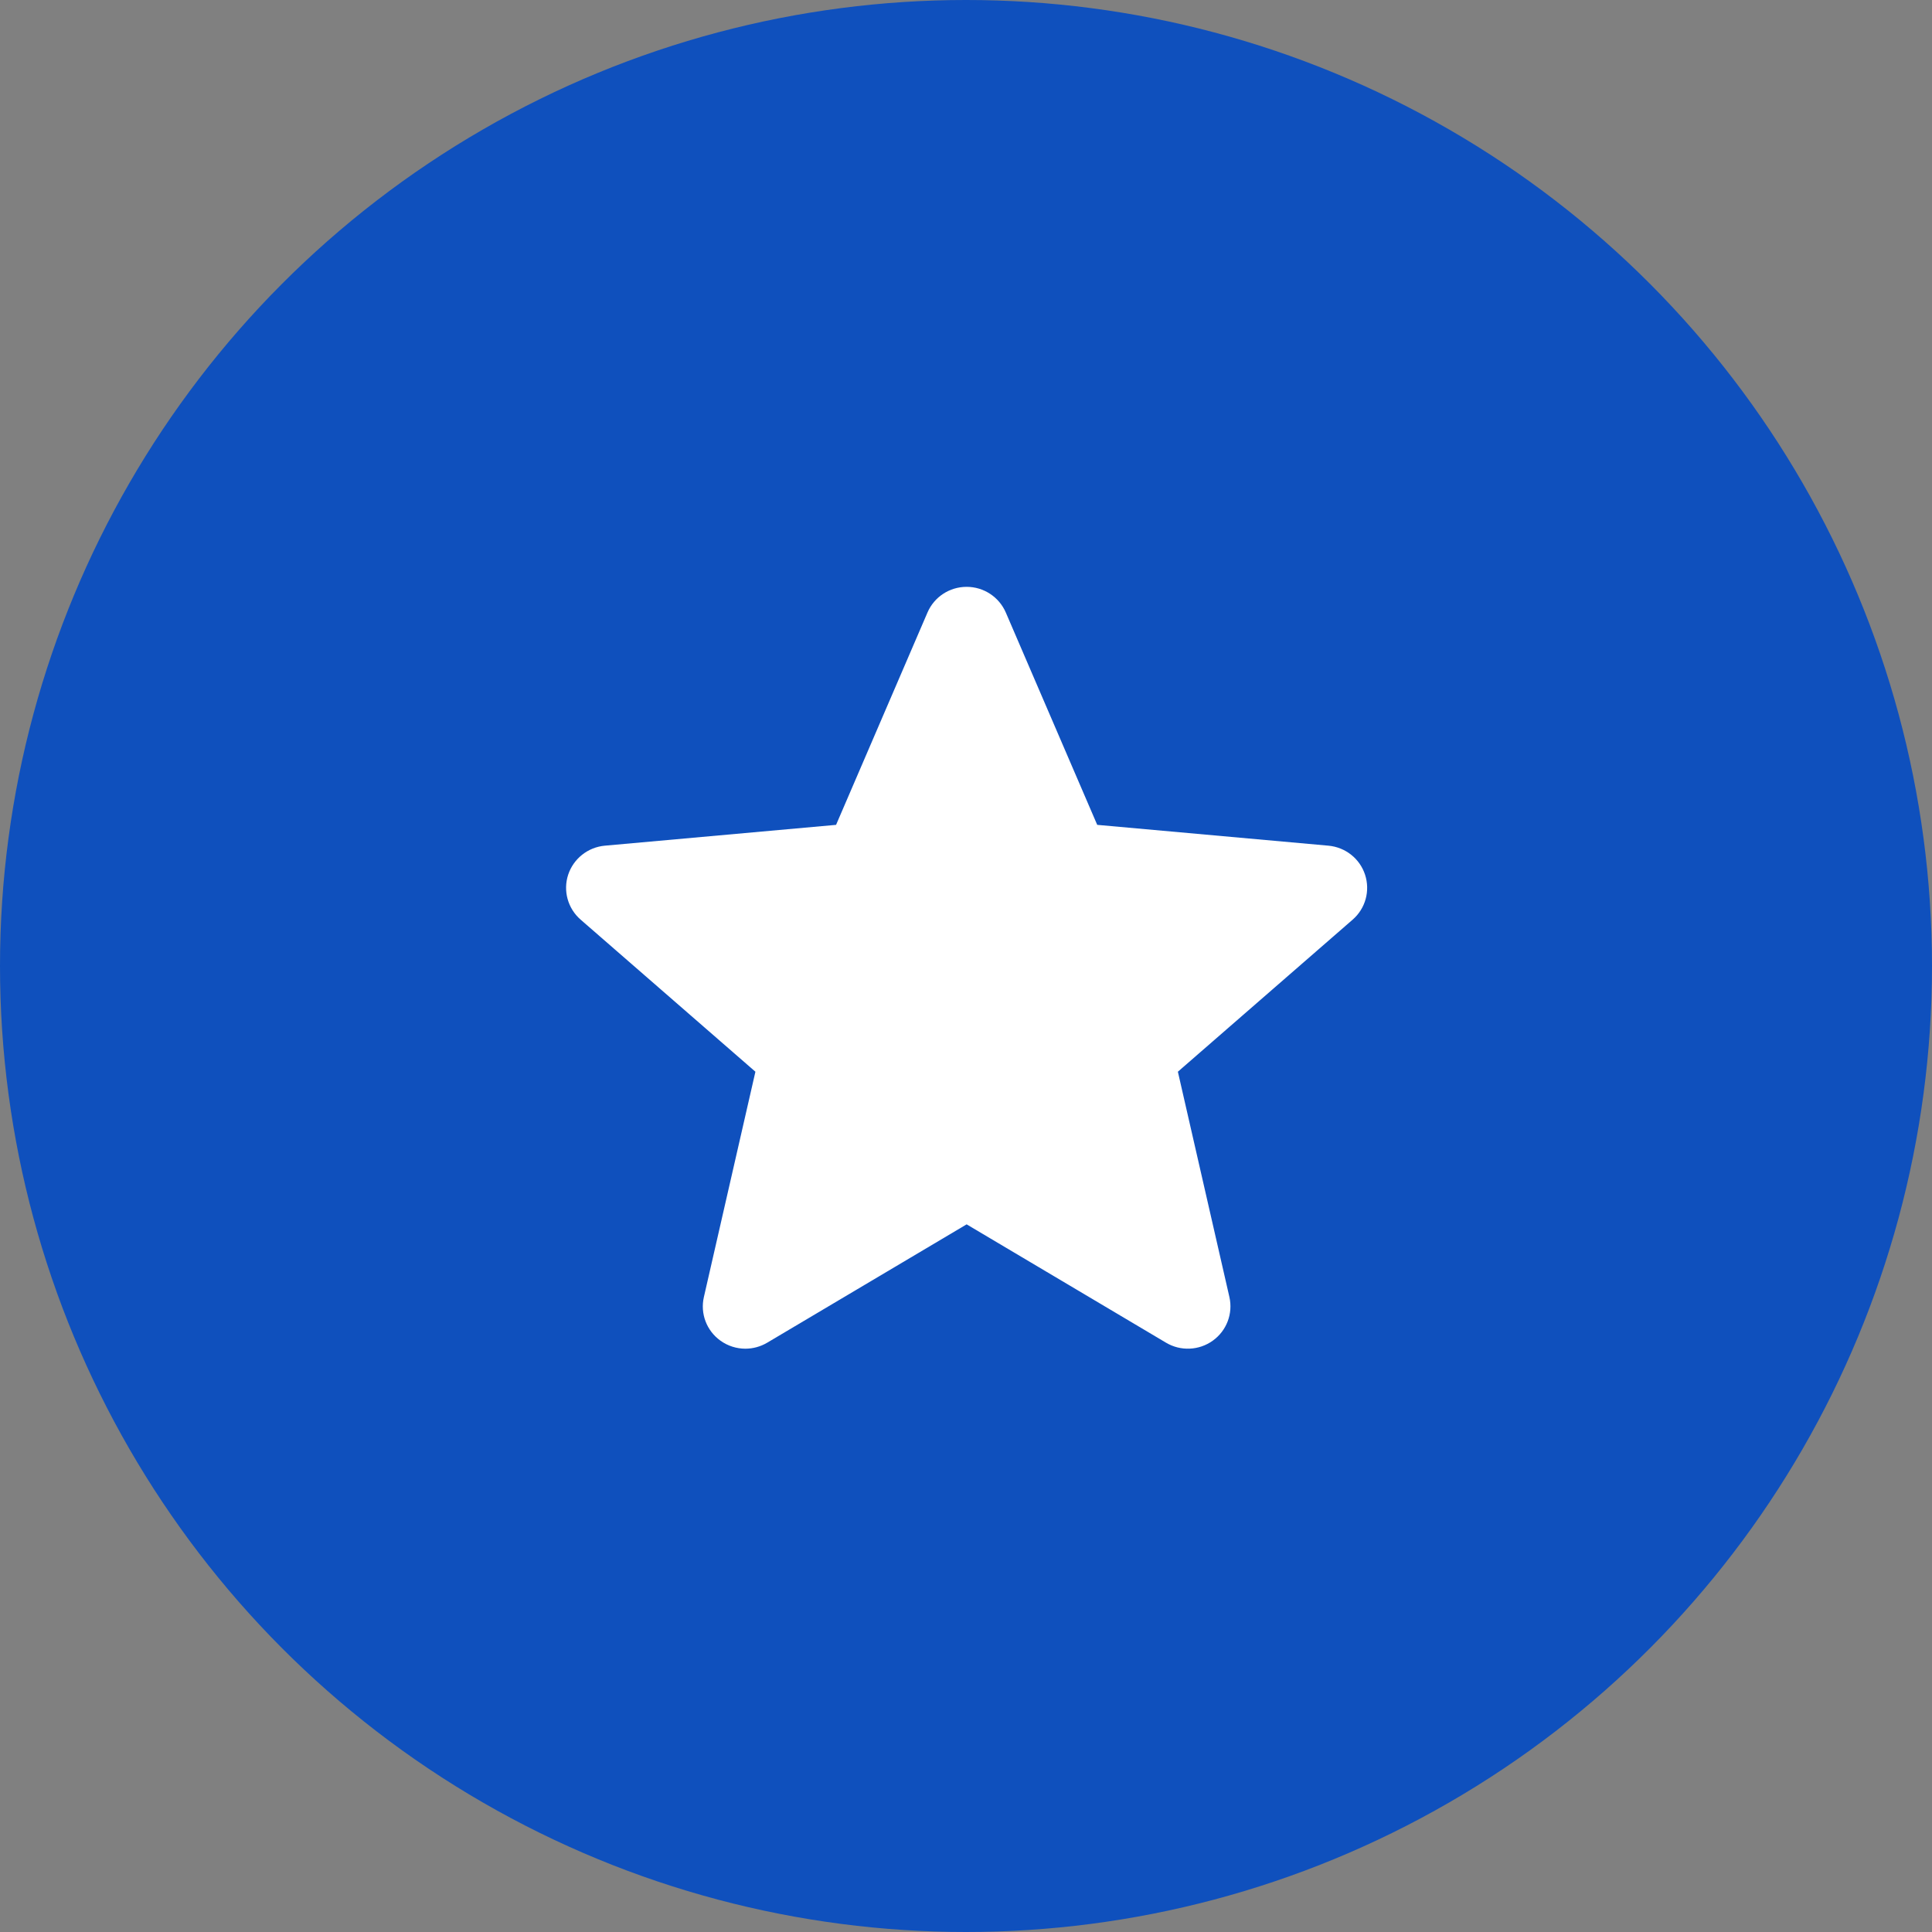 <svg width="36" height="36" viewBox="0 0 36 36" fill="none" xmlns="http://www.w3.org/2000/svg">
<rect x="0" y="0" width="36" height="36" fill="#808080" stroke="none"/>
<circle cx="18" cy="18" r="18" fill="#0F50BD"/>
<path d="M25.436 16.299C25.338 15.999 25.07 15.787 24.754 15.758L20.445 15.37L18.742 11.414C18.616 11.123 18.33 10.935 18.012 10.935C17.693 10.935 17.407 11.123 17.282 11.414L15.579 15.37L11.27 15.758C10.954 15.787 10.686 16 10.587 16.299C10.489 16.599 10.58 16.928 10.819 17.136L14.076 19.97L13.116 24.168C13.045 24.476 13.166 24.796 13.424 24.981C13.563 25.081 13.726 25.131 13.889 25.131C14.03 25.131 14.171 25.093 14.296 25.019L18.012 22.814L21.727 25.019C21.999 25.181 22.342 25.166 22.599 24.981C22.857 24.796 22.978 24.476 22.908 24.168L21.948 19.97L25.205 17.136C25.444 16.928 25.534 16.6 25.436 16.299Z" fill="white"/>
</svg>
